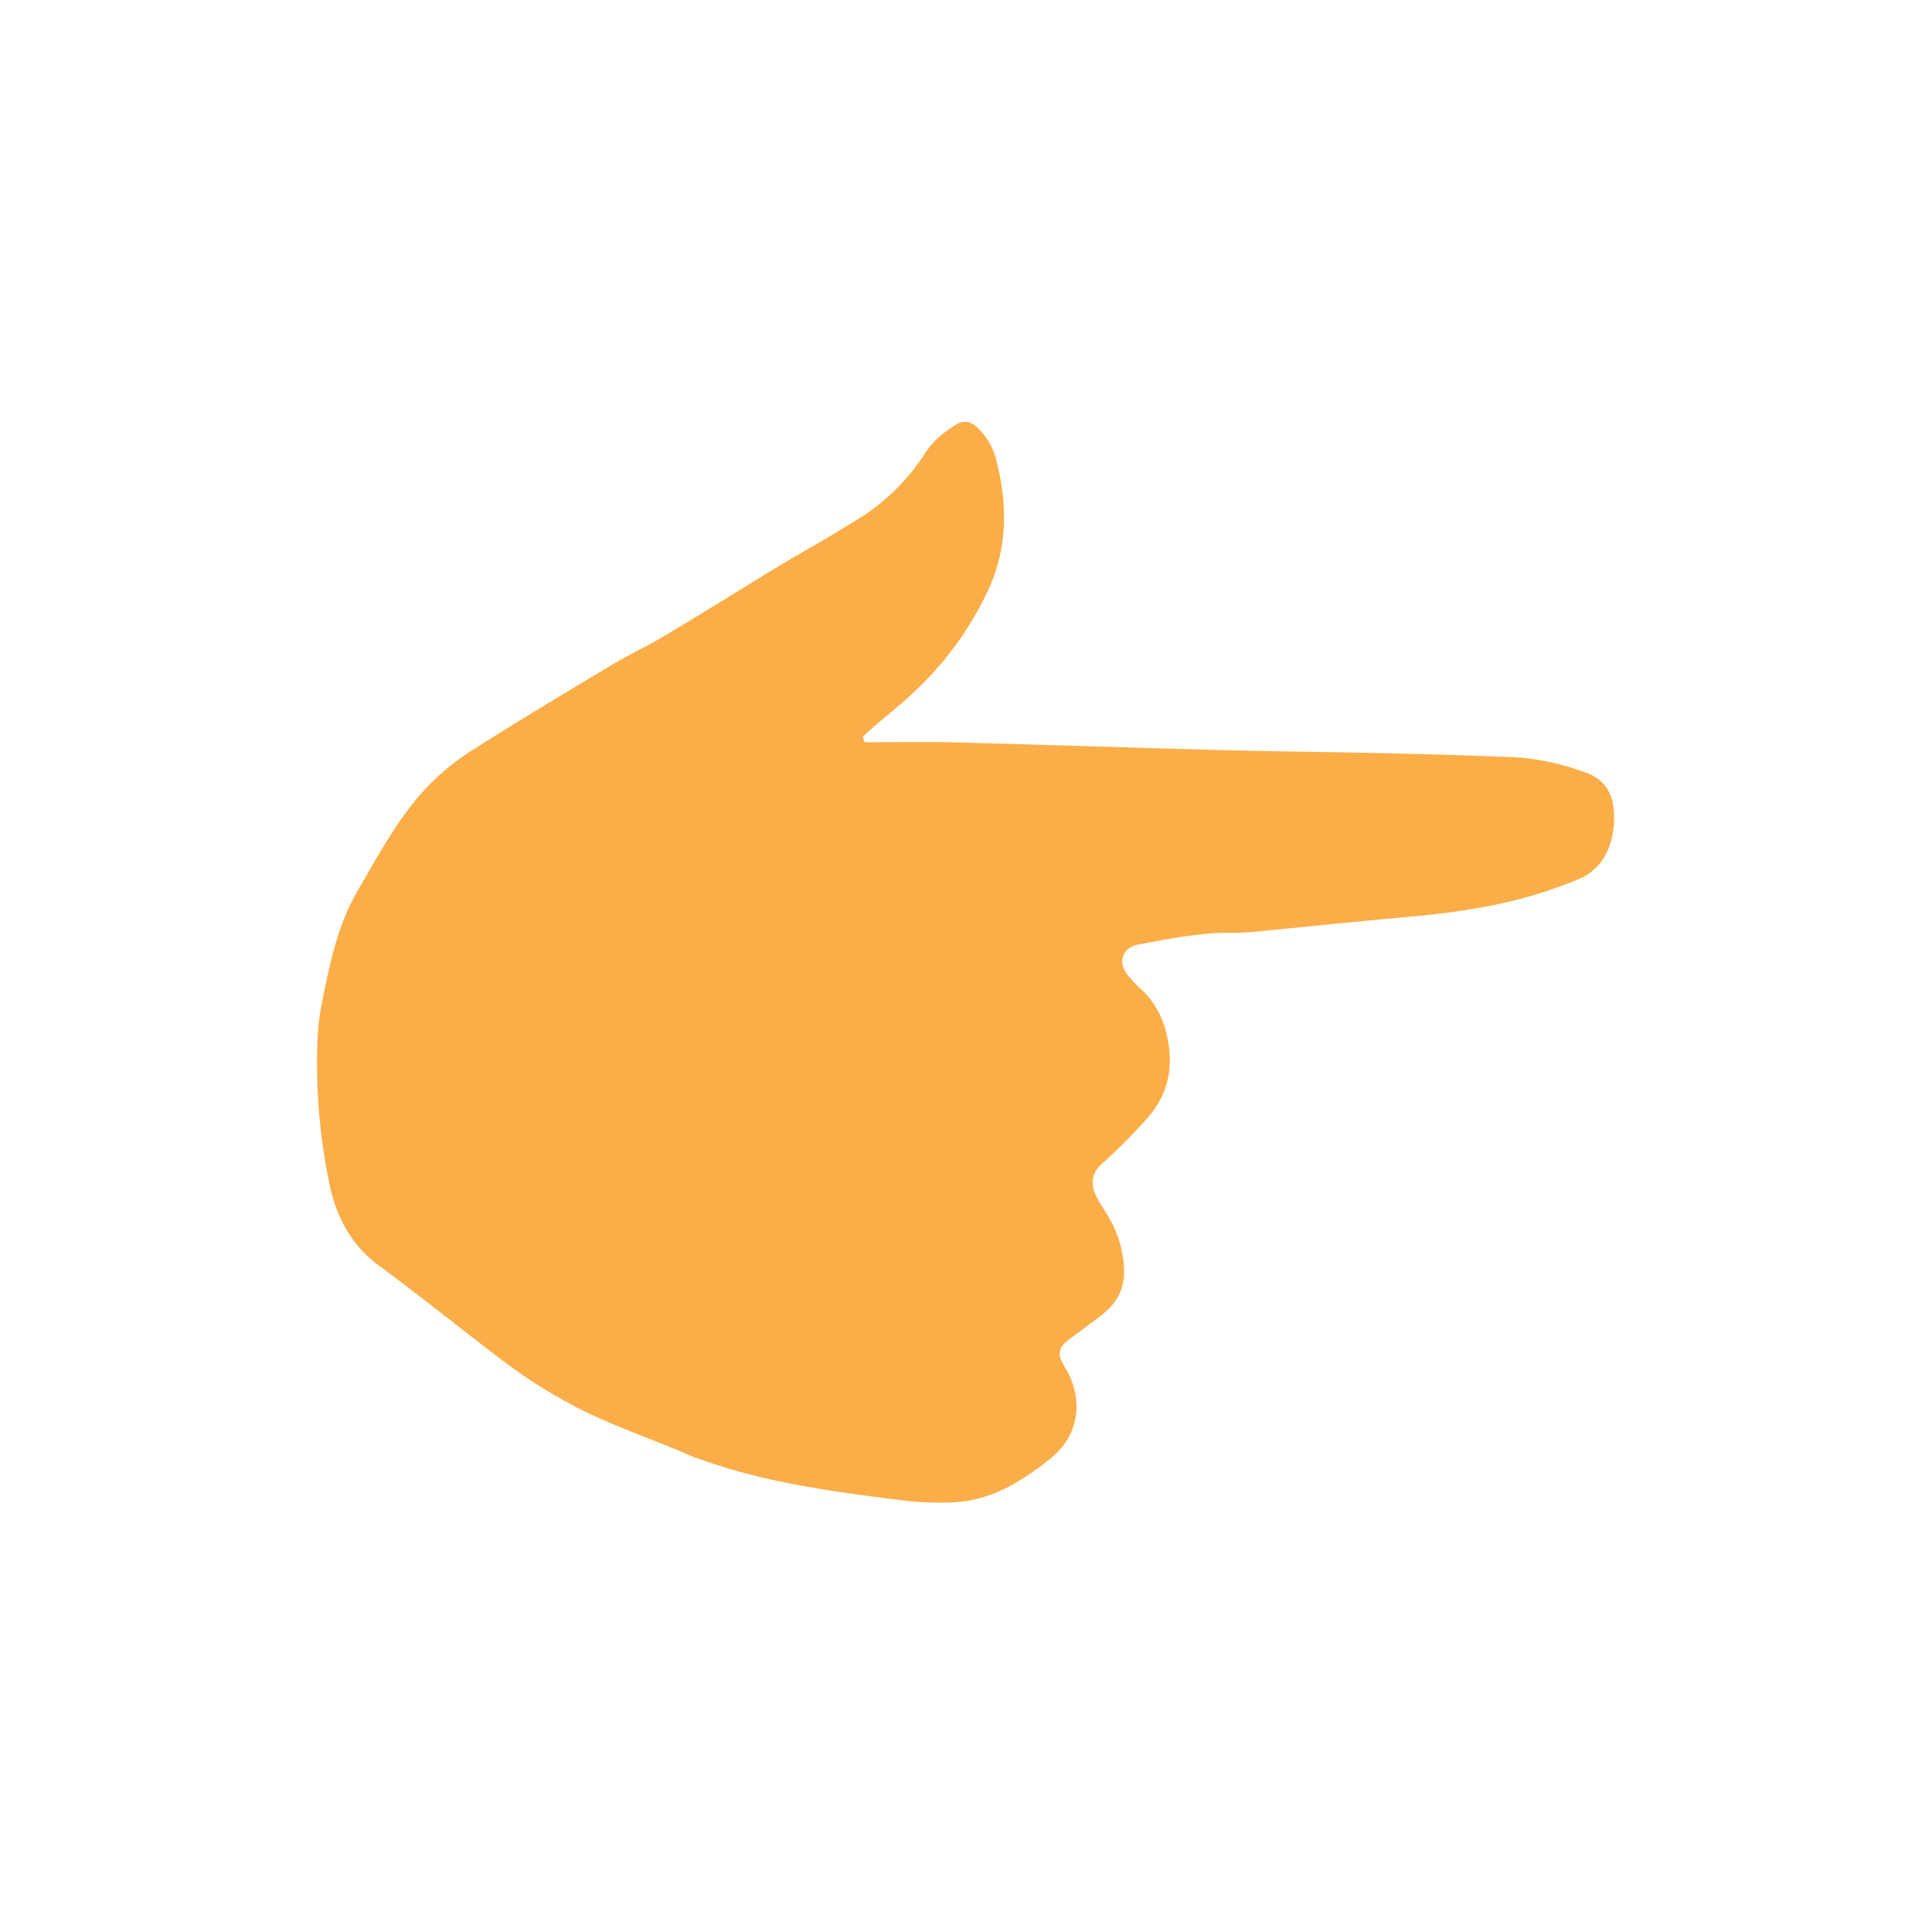 <?xml version="1.0" encoding="UTF-8"?>
<svg xmlns="http://www.w3.org/2000/svg" id="Layer_1" data-name="Layer 1" viewBox="0 0 451.45 451.45">
  <defs>
    <style>.cls-1{fill:#fbae48;}</style>
  </defs>
  <path class="cls-1" d="M202.06,173.44c6.61,0,13.22-.14,19.83,0,21.69.57,43.37,1.3,65.06,1.87,12.06.32,24.12.4,36.17.68q15.38.36,30.72.93a58.47,58.47,0,0,1,16.45,3.52c4.3,1.44,6.5,4.46,6.8,8.95a19.06,19.06,0,0,1-1.24,8.87,12.41,12.41,0,0,1-6.39,6.9c-1.83.81-3.71,1.52-5.6,2.2-11.62,4.22-23.72,5.94-36,7-11.21,1-22.39,2.18-33.58,3.26a52.82,52.82,0,0,1-6,.34c-7.5-.14-14.79,1.39-22.1,2.7-3.88.69-5.1,4-2.73,7.14a41.75,41.75,0,0,0,3.76,3.89,20.2,20.2,0,0,1,5.07,8.75c2.25,8,1.1,15.12-4.6,21.32-1.77,1.92-3.55,3.82-5.4,5.67-1.56,1.56-3.18,3.06-4.83,4.53-2.49,2.23-2.64,4.84-1.26,7.64.71,1.44,1.63,2.77,2.46,4.13a25.5,25.5,0,0,1,4,13.06,11.87,11.87,0,0,1-4.16,9.6c-1.79,1.59-3.81,2.94-5.72,4.4-1.28,1-2.62,1.87-3.82,2.93a3.44,3.44,0,0,0-.86,4.38c.61,1.26,1.41,2.44,2,3.73,3,7.07,1.34,14.15-4.63,19-6.83,5.48-14.2,10-23.3,10.25a71,71,0,0,1-10.82-.44c-16.17-2-32.31-4.1-47.74-9.67-.57-.21-1.16-.35-1.71-.59-9.54-4.22-19.57-7.36-28.74-12.38a117.72,117.72,0,0,1-13.76-8.64c-10.31-7.68-20.27-15.85-30.63-23.46-6.6-4.84-10.13-11.4-11.73-19a138.39,138.39,0,0,1-2.83-34.16,57.64,57.64,0,0,1,1.14-9c1.76-8.88,3.65-17.77,8.28-25.69,4.86-8.32,9.4-16.91,16.05-24a56.23,56.23,0,0,1,10.69-8.75c10.66-6.79,21.52-13.29,32.37-19.79,4.13-2.48,8.53-4.53,12.66-7,9-5.36,17.81-10.89,26.73-16.31,3.61-2.19,7.29-4.25,10.93-6.39,2.08-1.22,4.12-2.51,6.18-3.74a49.87,49.87,0,0,0,16.55-15.56,20.34,20.34,0,0,1,3-3.8,29.5,29.5,0,0,1,4.75-3.57c1.78-1.09,3.49-.53,4.95.84a15.71,15.71,0,0,1,4.39,7.77c2.63,10.42,2.57,20.65-2.17,30.6A77.51,77.51,0,0,1,213.27,162c-2.94,2.74-6.09,5.24-9.14,7.86-.87.75-1.7,1.55-2.55,2.32Z"></path>
</svg>
